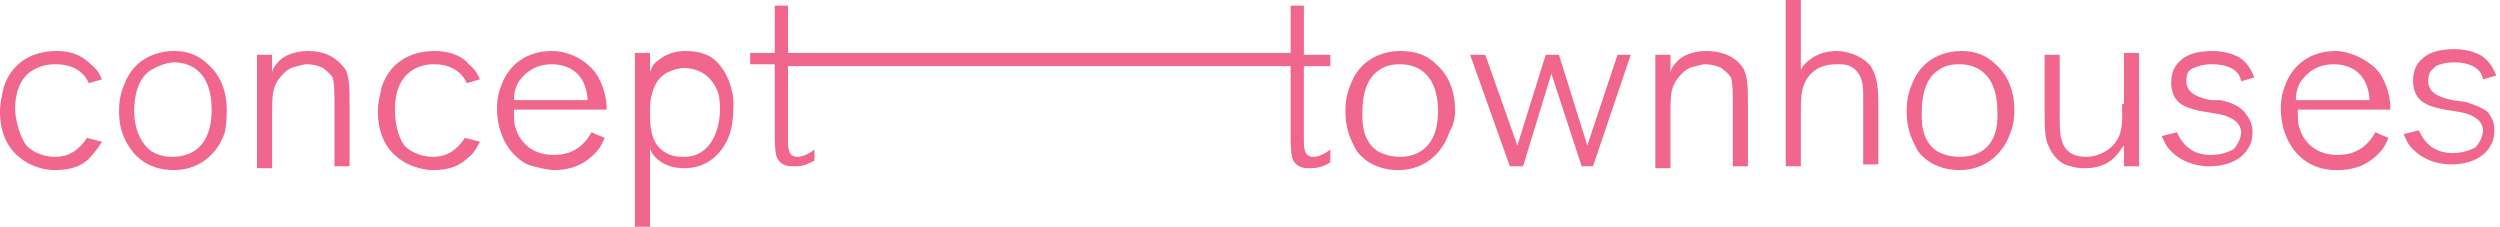 <!-- Generator: Adobe Illustrator 19.2.0, SVG Export Plug-In  -->
<svg version="1.1"
	 xmlns="http://www.w3.org/2000/svg" xmlns:xlink="http://www.w3.org/1999/xlink" xmlns:a="http://ns.adobe.com/AdobeSVGViewerExtensions/3.0/"
	 x="0px" y="0px" width="132.3px" height="12px" viewBox="0 0 132.3 12" style="enable-background:new 0 0 132.3 12;"
	 xml:space="preserve">
<style type="text/css">
	.st0{fill:#F1668C;}
</style>
<defs>
</defs>
<g>
	<g>
		<path class="st0" d="M3,3.4c0.7,0,1.4,0.3,1.7,1l0.7-0.2C5.3,4,5.2,3.7,4.8,3.4C4.5,3.1,4,2.7,3,2.7c-1.4,0-2.4,0.7-2.8,1.9
			C0.1,5.1,0,5.4,0,5.9c0,0.3,0,1.6,1,2.4C1.7,8.9,2.5,9,2.9,9c1,0,1.5-0.3,1.8-0.6C5,8.1,5.2,7.8,5.4,7.5L4.6,7.3
			c-0.4,0.6-0.9,1-1.7,1c-0.4,0-0.7-0.1-0.9-0.2C1.7,8,1.5,7.8,1.4,7.7C0.9,7,0.8,6,0.8,5.8c0-0.3,0-1.4,0.8-2
			C2.2,3.4,2.7,3.4,3,3.4z"/>
		<path class="st0" d="M9.2,2.7c-0.6,0-2,0.2-2.6,1.7C6.3,5.1,6.3,5.6,6.3,5.9C6.3,7,6.7,7.6,7,8c0.7,0.9,1.7,1,2.2,1
			c1.3,0,2.3-0.8,2.7-2C12,6.5,12,6,12,5.8c0-0.9-0.3-1.8-1-2.4C10.5,2.9,9.9,2.7,9.2,2.7z M9.1,8.3C8.5,8.3,8.2,8.1,8,8
			C7.1,7.3,7.1,6.1,7.1,5.9C7.1,4.7,7.5,4,8,3.7C8.5,3.4,9,3.3,9.2,3.3c1,0,2,0.6,2,2.5C11.2,7.8,10.1,8.3,9.1,8.3z"/>
		<path class="st0" d="M16.3,2.7c-0.8,0-1.3,0.3-1.5,0.5c-0.3,0.3-0.4,0.5-0.4,0.7V2.9h-0.8v6h0.8V6.2c0-0.7,0-1.2,0.1-1.5
			c0.1-0.4,0.5-0.9,0.9-1.1c0.3-0.1,0.7-0.2,0.8-0.2s0.5,0,0.9,0.2c0.1,0.1,0.3,0.2,0.5,0.5c0.1,0.3,0.1,0.8,0.1,1.6v3.1h0.8V5.7
			c0-1,0-1.5-0.2-2C18,3.3,17.5,2.7,16.3,2.7z"/>
		<path class="st0" d="M23,3.4c0.7,0,1.4,0.3,1.7,1l0.7-0.2c-0.1-0.2-0.2-0.5-0.6-0.8C24.6,3.1,24,2.7,23,2.7
			c-1.4,0-2.4,0.7-2.8,1.9C20.1,5.1,20,5.4,20,5.9c0,0.3,0,1.6,1,2.4C21.7,8.9,22.6,9,22.9,9c1,0,1.5-0.3,1.8-0.6
			c0.3-0.2,0.5-0.5,0.7-0.9l-0.8-0.2c-0.4,0.6-0.9,1-1.7,1c-0.4,0-0.7-0.1-0.9-0.2c-0.3-0.1-0.5-0.3-0.6-0.4C20.9,7,20.9,6,20.9,5.8
			c0-0.3,0-1.4,0.8-2C22.2,3.4,22.8,3.4,23,3.4z"/>
		<path class="st0" d="M29.2,2.7c-1.3,0-2.3,0.7-2.7,1.9c-0.2,0.5-0.2,1-0.2,1.2c0,0.4,0.1,2.1,1.6,2.9C28.5,8.9,29.1,9,29.3,9
			c1.3,0,1.9-0.6,2.2-0.9c0.3-0.3,0.4-0.6,0.5-0.8L31.3,7c-0.6,1.1-1.5,1.2-2,1.2c-1.4,0-1.9-1-2-1.4c-0.1-0.2-0.1-0.5-0.1-1h4.9
			V5.7c0-0.7-0.3-1.6-0.8-2.1C30.5,2.8,29.6,2.7,29.2,2.7z M27.2,5.2c0-0.3,0.1-0.6,0.2-0.8c0.2-0.3,0.7-1,1.8-1
			c0.7,0,1.8,0.3,1.9,1.9H27.2z"/>
		<path class="st0" d="M37.6,3c-0.2-0.1-0.6-0.3-1.3-0.3c-0.9,0-1.4,0.4-1.7,0.7c-0.1,0.1-0.1,0.2-0.2,0.4v-1h-0.8V12h0.8V7.8
			C34.4,8,34.5,8,34.5,8.1c0.2,0.3,0.7,0.8,1.7,0.8c1.8,0,2.4-1.6,2.5-2.1c0.1-0.5,0.1-0.8,0.1-1C38.9,4.9,38.5,3.6,37.6,3z
			 M38.1,5.8c0,1.1-0.5,2.5-1.9,2.5c-0.2,0-0.7,0-1.1-0.3c-0.7-0.5-0.7-1.4-0.7-2.1c0-0.3,0-0.6,0.1-0.9c0.1-0.5,0.4-1,0.9-1.2
			c0.2-0.1,0.5-0.2,0.8-0.2c0.5,0,1.4,0.2,1.8,1.3C38.1,5.2,38.1,5.6,38.1,5.8z"/>
		<path class="st0" d="M69.1,0.3h-0.8v2.5H67H43.1h-1.4V0.3H41v2.5h-1.3v0.6H41v3.7c0,0.3,0,0.9,0.1,1.2c0.2,0.5,0.7,0.5,0.8,0.5
			c0.1,0,0.1,0,0.2,0c0.5,0,0.8-0.2,1-0.3V7.9c-0.2,0.2-0.6,0.4-0.9,0.4c-0.5,0-0.5-0.5-0.5-0.9c0-0.2,0-0.4,0-0.6V3.5h1.4H67h1.3
			v3.7c0,0.3,0,0.9,0.1,1.2c0.2,0.5,0.7,0.5,0.8,0.5c0.1,0,0.1,0,0.2,0c0.5,0,0.8-0.2,1-0.3V7.9c-0.2,0.2-0.6,0.4-0.9,0.4
			c-0.5,0-0.5-0.5-0.5-0.9c0-0.2,0-0.4,0-0.6V3.5h1.4V2.9h-1.4V0.3z"/>
		<path class="st0" d="M74.1,2.7c-0.6,0-2,0.2-2.6,1.7c-0.3,0.7-0.3,1.2-0.3,1.5c0,1.1,0.4,1.7,0.6,2.1c0.7,0.9,1.7,1,2.2,1
			c1.3,0,2.3-0.8,2.7-2C77,6.5,77,6,77,5.8c0-0.9-0.3-1.8-1-2.4C75.5,2.9,74.9,2.7,74.1,2.7z M74.1,8.3c-0.6,0-1-0.2-1.2-0.3
			c-0.9-0.6-0.8-1.8-0.8-2.1c0-1.2,0.4-1.9,0.9-2.2c0.4-0.3,0.9-0.3,1.1-0.3c1,0,2,0.6,2,2.5C76.1,7.8,75,8.3,74.1,8.3z"/>
		<polygon class="st0" points="84,7.7 82.5,2.9 81.8,2.9 80.3,7.7 78.6,2.9 77.8,2.9 79.9,8.8 80.6,8.8 82.1,3.9 83.7,8.8 84.3,8.8
			86.3,2.9 85.6,2.9 		"/>
		<path class="st0" d="M90.3,2.7c-0.8,0-1.3,0.3-1.5,0.5c-0.3,0.3-0.4,0.5-0.4,0.7V2.9h-0.8v6h0.8V6.2c0-0.7,0-1.2,0.1-1.5
			c0.1-0.4,0.5-0.9,0.9-1.1c0.3-0.1,0.7-0.2,0.8-0.2c0.1,0,0.5,0,0.9,0.2c0.1,0.1,0.3,0.2,0.5,0.5c0.1,0.3,0.1,0.8,0.1,1.6v3.1h0.8
			V5.7c0-1,0-1.5-0.2-2C92.1,3.3,91.5,2.7,90.3,2.7z"/>
		<path class="st0" d="M97.2,2.7c-1,0-1.5,0.5-1.7,0.7c-0.1,0.1-0.2,0.3-0.2,0.3V0h-0.8v8.8h0.8V6.2c0-1,0-1.5,0.3-2
			c0.2-0.3,0.6-0.8,1.6-0.8c0.3,0,0.5,0,0.7,0.1c0.6,0.3,0.7,0.9,0.7,1.4c0,0.2,0,0.4,0,0.6v3.2h0.8V5.5c0-1-0.1-1.5-0.4-2
			C98.4,2.8,97.5,2.7,97.2,2.7z"/>
		<path class="st0" d="M103.8,2.7c-0.6,0-2,0.2-2.6,1.7c-0.3,0.7-0.3,1.2-0.3,1.5c0,1.1,0.4,1.7,0.6,2.1c0.7,0.9,1.7,1,2.2,1
			c1.3,0,2.3-0.8,2.7-2c0.2-0.5,0.2-1,0.2-1.2c0-0.9-0.3-1.8-1-2.4C105.1,2.9,104.5,2.7,103.8,2.7z M103.7,8.3c-0.6,0-1-0.2-1.2-0.3
			c-0.9-0.6-0.8-1.8-0.8-2.1c0-1.2,0.4-1.9,0.9-2.2c0.4-0.3,0.9-0.3,1.1-0.3c1,0,2,0.6,2,2.5C105.8,7.8,104.7,8.3,103.7,8.3z"/>
		<path class="st0" d="M112.3,5.5c0,0.7,0.1,1.5-0.4,2.1c-0.5,0.6-1.2,0.7-1.5,0.7c-0.9,0-1.2-0.5-1.3-0.9C109,7.1,109,6.7,109,5.9
			V2.9h-0.8v2.9c0,0.9,0,1.5,0.2,1.9c0.2,0.5,0.6,1,1.2,1.1c0.3,0.1,0.6,0.1,0.7,0.1c0.3,0,1.2,0,1.8-0.8c0.1-0.1,0.1-0.2,0.3-0.4
			v1.1h0.8v-6h-0.8V5.5z"/>
		<path class="st0" d="M116.1,3.6c0.2-0.1,0.5-0.2,1-0.2c0.6,0,1.4,0.2,1.5,0.9l0.7-0.2c-0.1-0.2-0.2-0.6-0.7-1
			c-0.6-0.4-1.4-0.4-1.5-0.4c-0.6,0-1.3,0.1-1.7,0.5c-0.5,0.4-0.5,1-0.5,1.2c0,0.3,0.1,0.7,0.3,0.9c0.4,0.5,1.4,0.6,2,0.7
			c0.7,0.1,1,0.3,1.2,0.5c0.1,0.1,0.2,0.3,0.2,0.5c0,0.3-0.2,0.7-0.4,0.9c-0.2,0.1-0.6,0.3-1.2,0.3c-1.2,0-1.6-0.8-1.8-1.2l-0.8,0.2
			c0.1,0.2,0.2,0.5,0.4,0.7c0.7,0.8,1.7,0.9,2.1,0.9c1.3,0,1.9-0.6,2.1-1c0.2-0.3,0.2-0.7,0.2-0.8c0-0.2,0-0.5-0.3-0.9
			c-0.3-0.5-0.9-0.7-1.4-0.8L117,5.3c-0.5-0.1-1.3-0.3-1.3-1c0-0.1,0-0.3,0.1-0.5C115.9,3.7,116,3.6,116.1,3.6z"/>
		<path class="st0" d="M123.6,2.7c-1.3,0-2.3,0.7-2.7,1.9c-0.2,0.5-0.2,1-0.2,1.2c0,0.4,0.1,2.1,1.6,2.9c0.6,0.3,1.2,0.3,1.4,0.3
			c1.3,0,1.9-0.6,2.2-0.9c0.3-0.3,0.4-0.6,0.5-0.8L125.7,7c-0.6,1.1-1.5,1.2-2,1.2c-1.4,0-1.9-1-2-1.4c-0.1-0.2-0.1-0.5-0.1-1h4.9
			V5.7c0-0.7-0.3-1.6-0.8-2.1C124.8,2.8,123.9,2.7,123.6,2.7z M121.5,5.2c0-0.3,0.1-0.6,0.2-0.8c0.2-0.3,0.7-1,1.8-1
			c0.7,0,1.8,0.3,1.9,1.9H121.5z"/>
		<path class="st0" d="M130.5,5.4l-0.7-0.1c-0.5-0.1-1.3-0.3-1.3-1c0-0.1,0-0.3,0.1-0.5c0.1-0.1,0.2-0.2,0.3-0.3
			c0.2-0.1,0.5-0.2,1-0.2c0.6,0,1.4,0.2,1.5,0.9l0.7-0.2c-0.1-0.2-0.2-0.6-0.7-1c-0.6-0.4-1.4-0.4-1.5-0.4c-0.6,0-1.3,0.1-1.7,0.5
			c-0.5,0.4-0.5,1-0.5,1.2c0,0.3,0.1,0.7,0.3,0.9c0.4,0.5,1.4,0.6,2,0.7c0.7,0.1,1,0.3,1.2,0.5c0.1,0.1,0.2,0.3,0.2,0.5
			c0,0.3-0.2,0.7-0.4,0.9c-0.2,0.1-0.6,0.3-1.2,0.3c-1.2,0-1.6-0.8-1.8-1.2l-0.8,0.2c0.1,0.2,0.2,0.5,0.4,0.7
			c0.7,0.8,1.7,0.9,2.1,0.9c1.3,0,1.9-0.6,2.1-1c0.2-0.3,0.2-0.7,0.2-0.8c0-0.2,0-0.5-0.3-0.9C131.6,5.8,131.1,5.6,130.5,5.4z"/>
	</g>
</g>
</svg>
